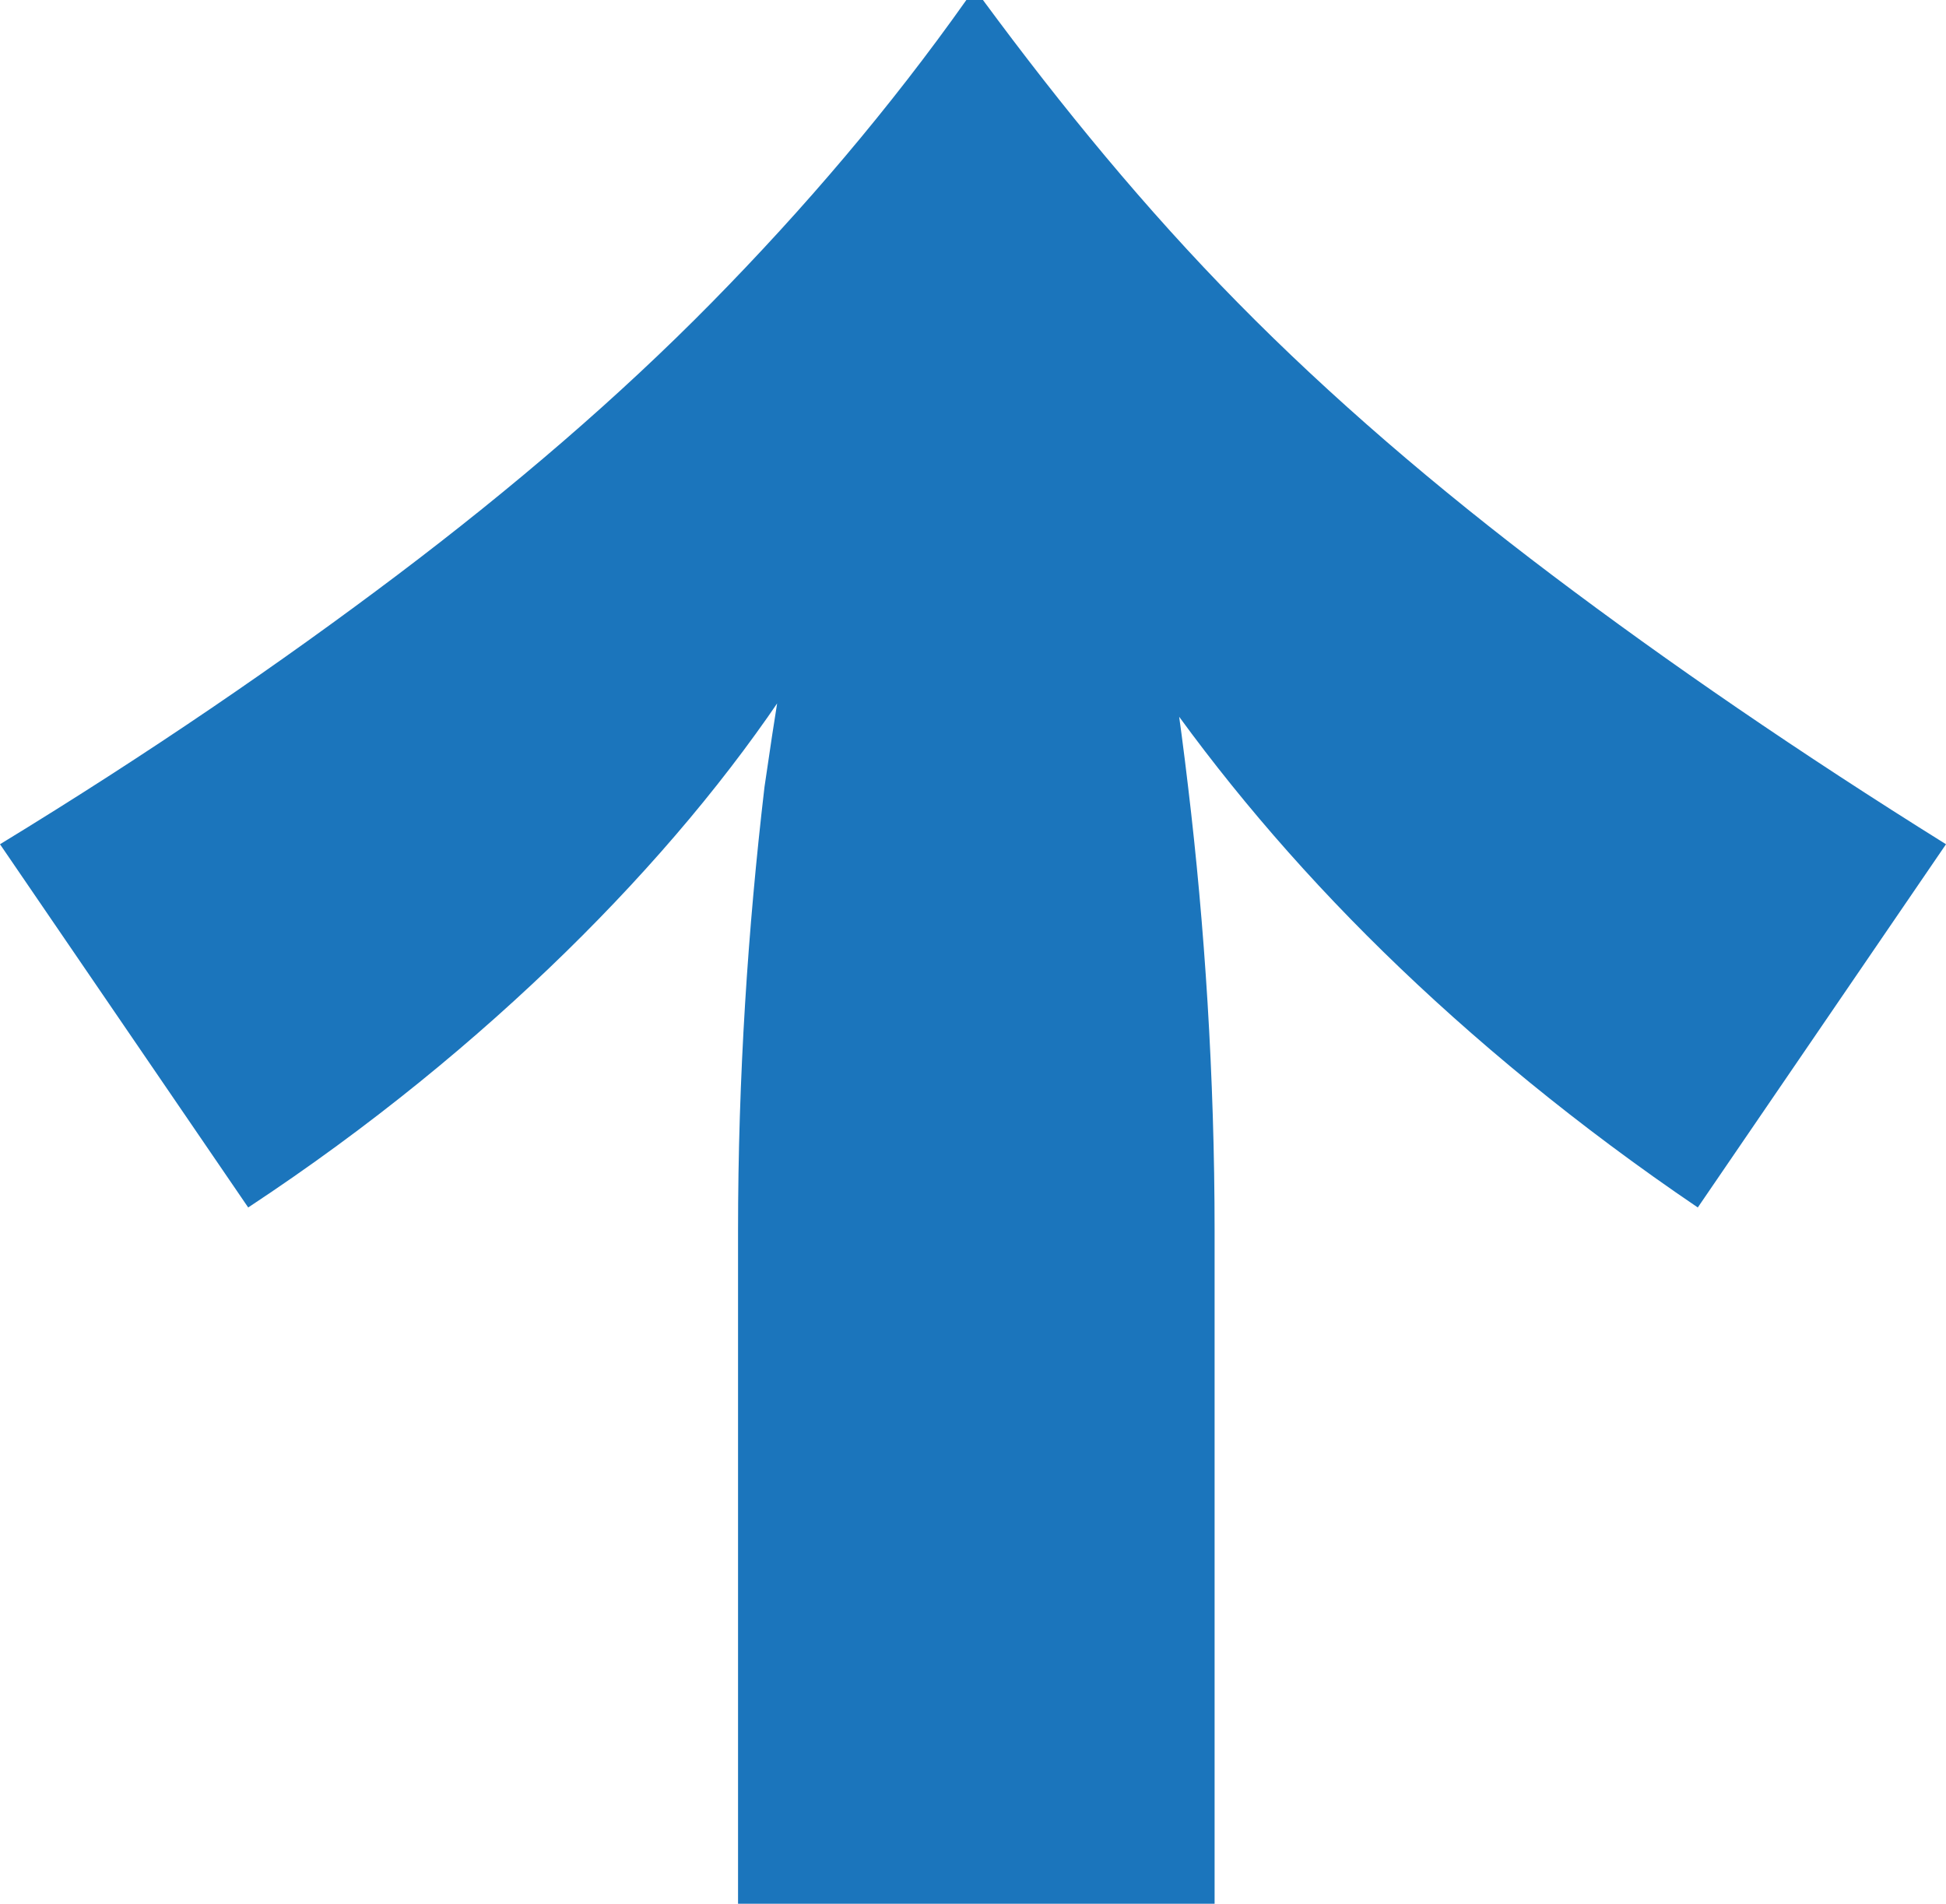 <?xml version="1.0" encoding="UTF-8"?>
<svg xmlns="http://www.w3.org/2000/svg" width="46" height="45" viewBox="0 0 46 45" fill="none">
  <path id="Vector" d="M28.711 45L28.711 29.099C28.711 25.442 28.476 21.864 28.085 18.604C27.694 15.265 27.146 12.244 26.442 9.461L23.078 3.816L19.714 9.461C19.088 12.244 18.541 15.345 18.071 18.604C17.68 21.944 17.446 25.442 17.446 29.099L17.446 45L28.789 45L28.711 45ZM40.133 28.542L46 19.956C42.558 17.809 39.429 15.662 36.691 13.595C33.952 11.528 31.449 9.382 29.259 7.155C27.068 4.929 25.112 2.544 23.235 -2.81959e-06L22.843 -2.8025e-06C21.044 2.544 19.01 4.929 16.82 7.155C14.629 9.382 12.126 11.528 9.388 13.595C6.65 15.662 3.52 17.809 2.71998e-06 19.956L5.867 28.542C8.762 26.634 11.265 24.567 13.378 22.5C15.49 20.433 17.289 18.286 18.697 16.14C20.105 13.993 21.357 11.846 22.218 9.859C23.078 7.871 23.782 5.963 24.174 4.214L21.905 4.214C22.296 5.963 22.922 7.792 23.782 9.859C24.643 11.846 25.816 13.993 27.303 16.14C28.789 18.286 30.588 20.433 32.701 22.5C34.813 24.567 37.316 26.634 40.133 28.542Z" fill="#1B75BC"></path>
</svg>
